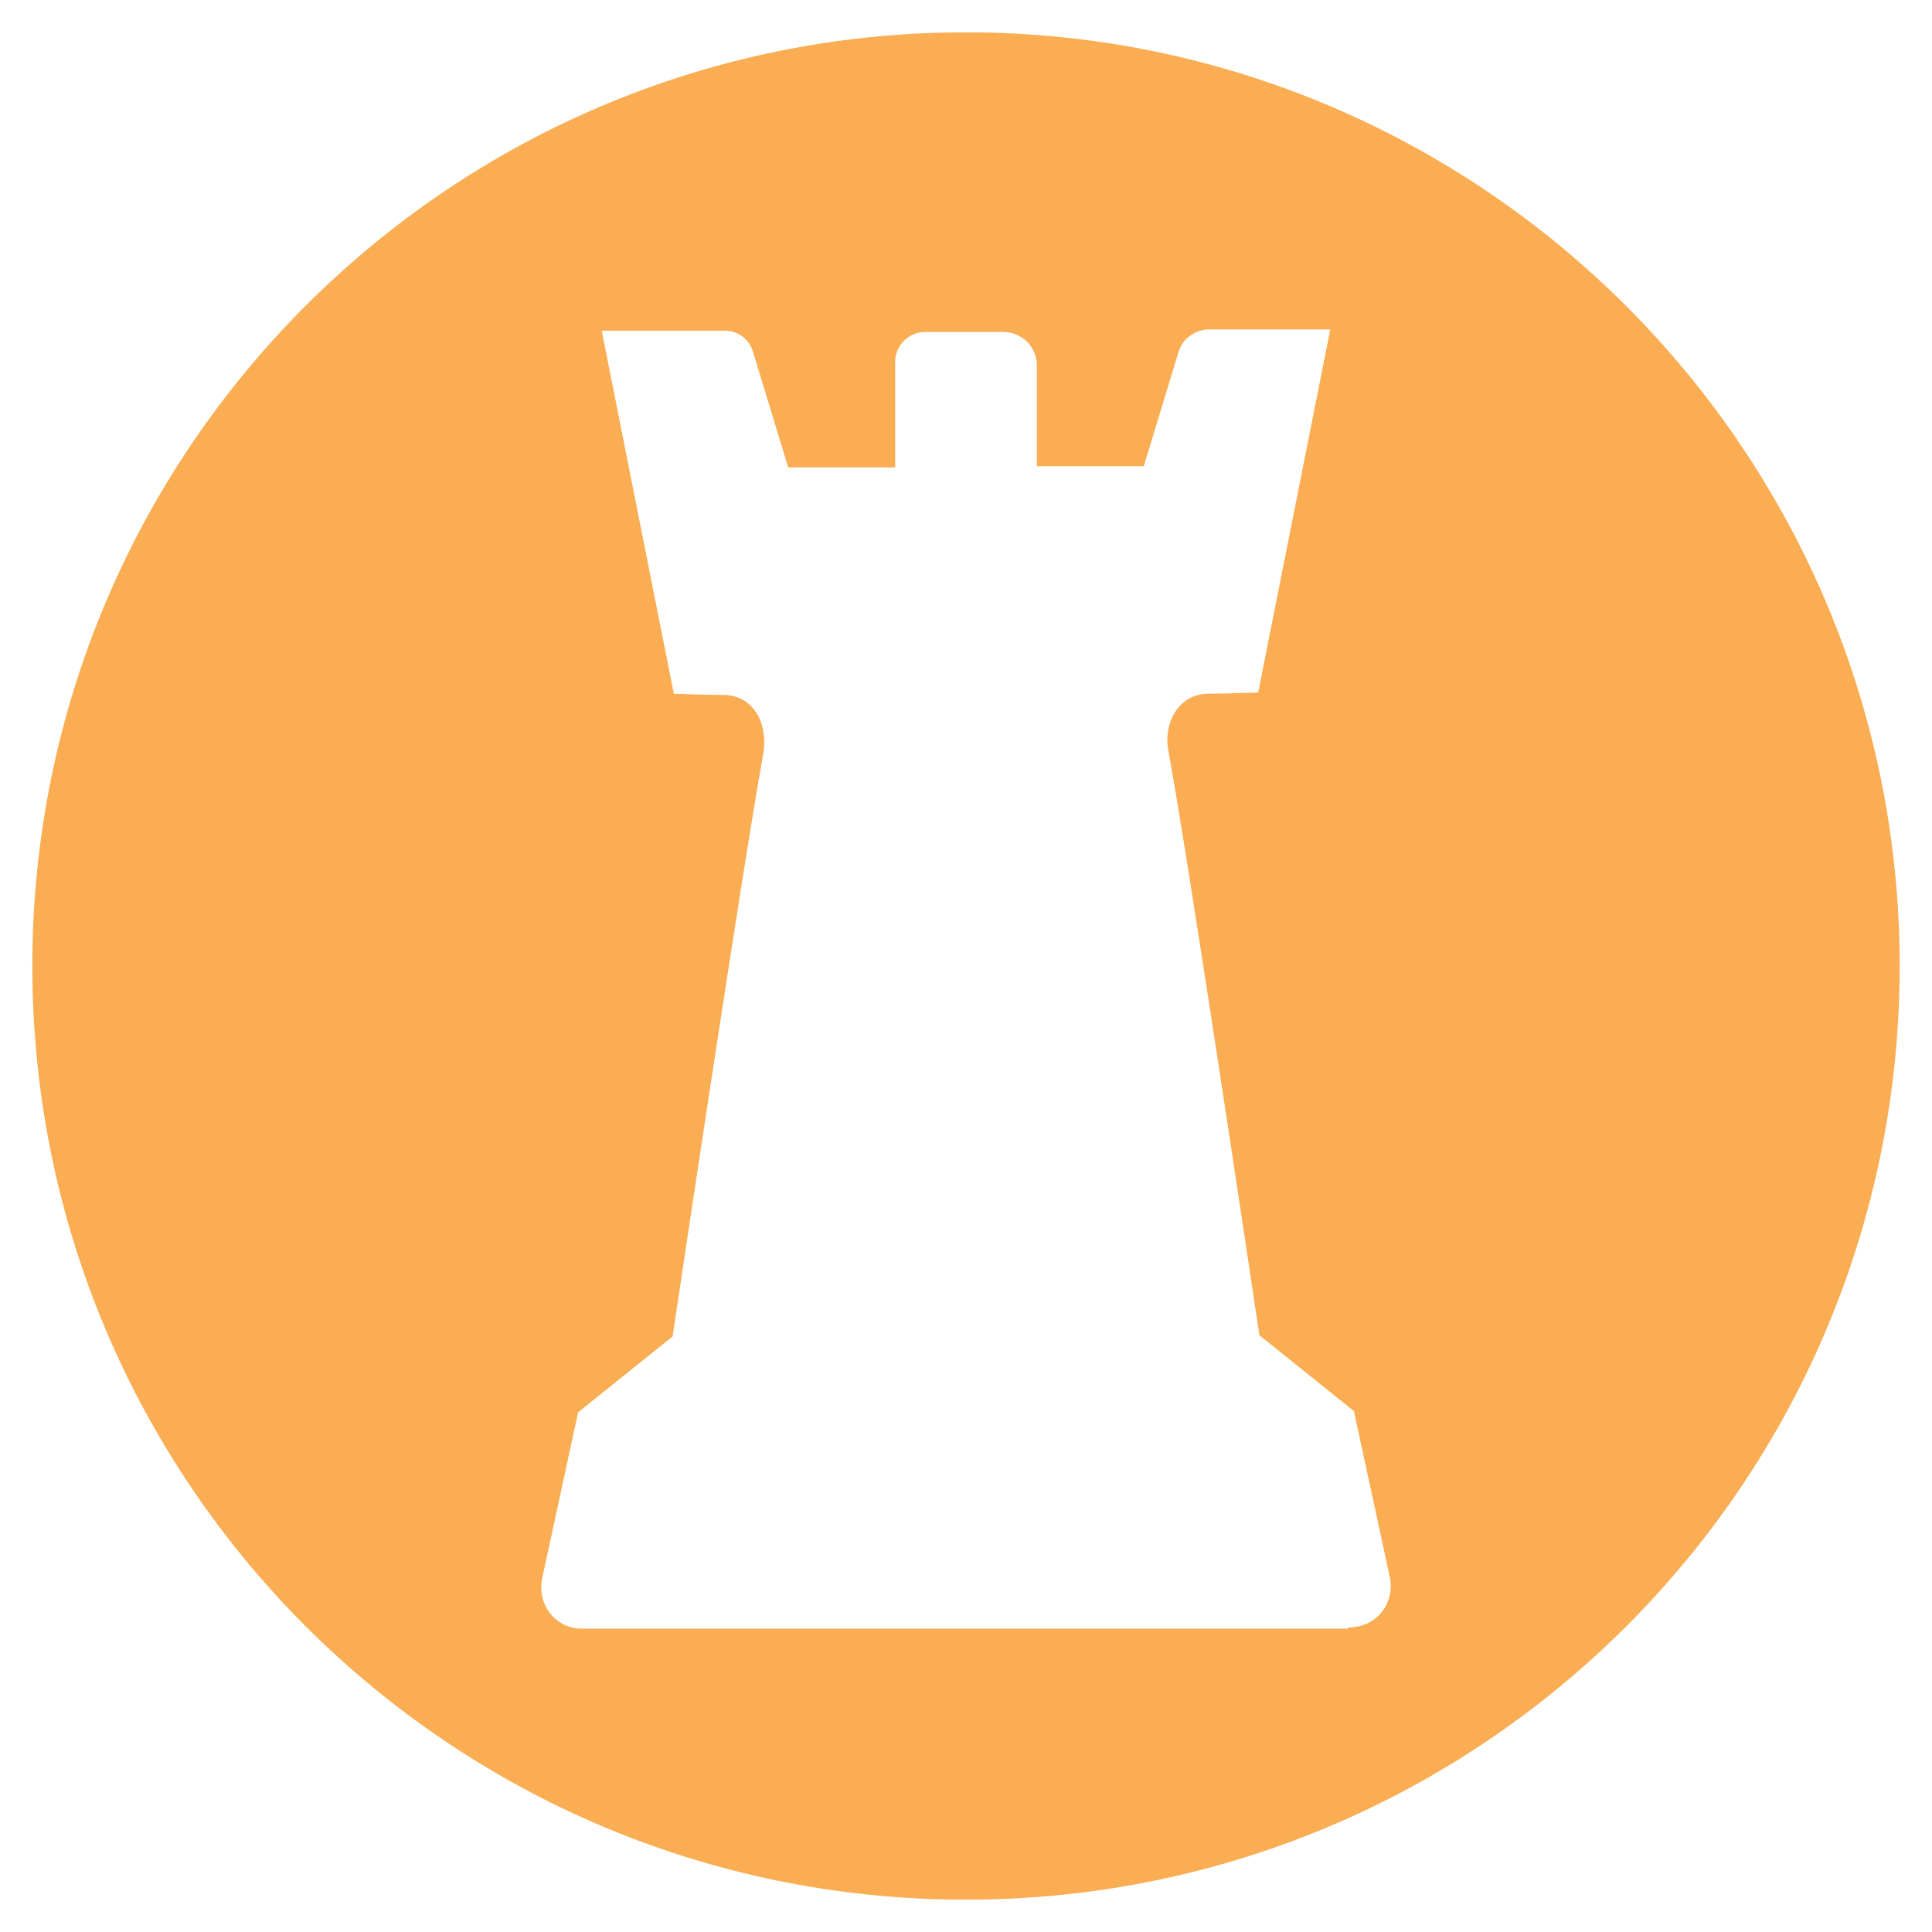 <?xml version="1.0" encoding="UTF-8"?>
<svg id="Layer_1" data-name="Layer 1" xmlns="http://www.w3.org/2000/svg" version="1.1" viewBox="0 0 155.4 155.4">
  <defs>
    <style>
      .cls-1 {
        fill: #faad53;
        fill-rule: evenodd;
        stroke-width: 0px;
      }
    </style>
  </defs>
  <path class="cls-1" d="M77.7,2.6C36.2,2.6,2.6,36.2,2.6,77.7s33.6,75.1,75.1,75.1,75.1-33.6,75.1-75.1S119.1,2.6,77.7,2.6ZM108.4,131h-61.6c-2.1,0-3.6-1.9-3.2-4l2.9-13.4,7.6-6.1s5.6-37.6,7.3-46.9c.4-2.4-.8-4.7-3.2-4.7-1.2,0-4-.1-4-.1l-5.8-29.2s7.2,0,9.9,0c1.1,0,2,.7,2.3,1.8l2.8,9.2h8.6v-8.5c0-1.3,1.1-2.4,2.4-2.4s1.2,0,1.2,0,3,0,5.1,0c1.5,0,2.7,1.2,2.7,2.7v8.1h8.6s2.8-9.2,2.8-9.2c.3-1,1.2-1.7,2.3-1.8,2.6,0,9.9,0,9.9,0l-5.8,29.2s-2.8.1-4,.1c-2.4,0-3.7,2.4-3.2,4.7,1.7,9.3,7.3,46.9,7.3,46.9l7.6,6.1,2.9,13.4c.4,2.1-1.1,4-3.3,4Z"/>
</svg>